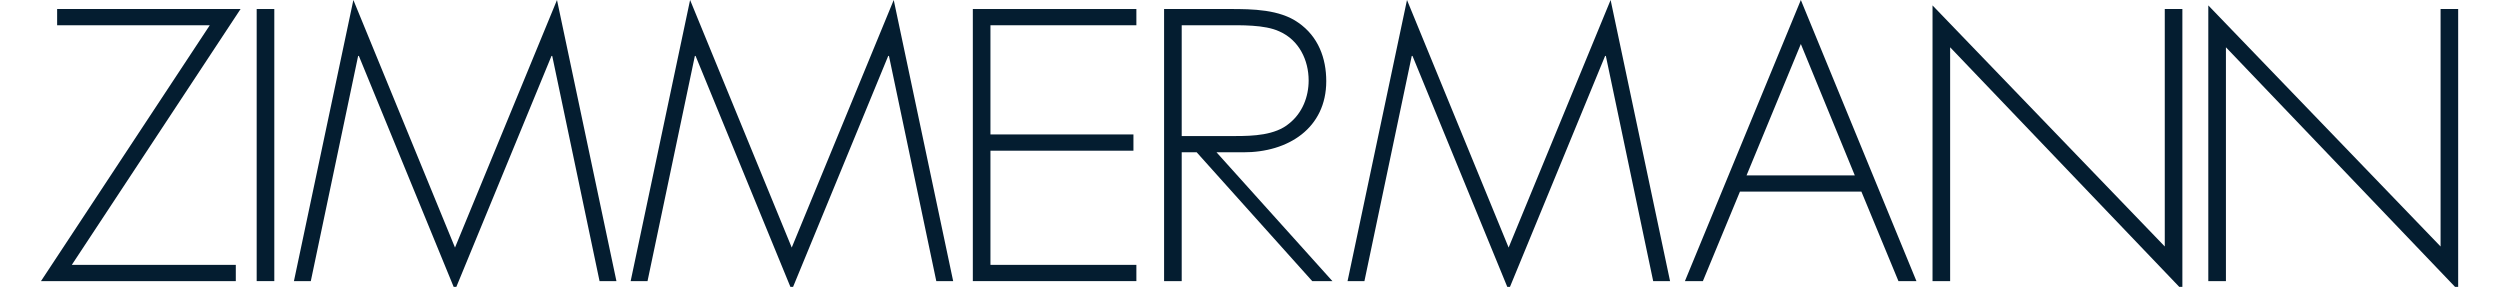 <svg width="183" height="21" viewBox="0 0 183 21" fill="none" xmlns="http://www.w3.org/2000/svg">
<g clip-path="url(#clip0_282_17647)">
<path fill-rule="evenodd" clip-rule="evenodd" d="M4.182 0.66V1.849H15.355L3 20.577H17.261V19.388H5.256L17.61 0.66H4.182Z" fill="#041D30"/>
<path fill-rule="evenodd" clip-rule="evenodd" d="M18.789 20.577H20.079V0.66H18.789V20.577Z" fill="#041D30"/>
<path fill-rule="evenodd" clip-rule="evenodd" d="M40.772 0L33.306 18.122L25.867 0L21.516 20.577H22.751L26.215 4.095H26.269L33.306 21.238L40.369 4.095H40.423L43.887 20.577H45.123L40.772 0Z" fill="#041D30"/>
<path fill-rule="evenodd" clip-rule="evenodd" d="M65.421 0L57.955 18.122L50.515 0L46.164 20.577H47.399L50.864 4.095H50.917L57.955 21.238L65.017 4.095H65.072L68.537 20.577H69.772L65.421 0Z" fill="#041D30"/>
<path fill-rule="evenodd" clip-rule="evenodd" d="M71.211 0.66V20.577H83.183V19.388H72.501V11.031H82.968V9.841H72.501V1.849H83.183V0.66H71.211Z" fill="#041D30"/>
<path fill-rule="evenodd" clip-rule="evenodd" d="M90.442 9.958C91.703 9.958 93.349 9.905 94.371 9.035C95.337 8.267 95.793 7.079 95.793 5.891C95.793 4.411 95.096 2.932 93.645 2.297C92.571 1.796 90.818 1.849 89.635 1.849H86.501V9.958H90.442ZM97.532 20.577H96.055L87.597 11.147H86.501V20.577H85.211V0.66H90.038C91.677 0.66 93.672 0.686 95.042 1.663C96.492 2.668 97.082 4.253 97.082 5.943C97.082 9.37 94.309 11.165 90.996 11.148C90.963 11.148 89.08 11.147 89.048 11.147L97.532 20.577Z" fill="#041D30"/>
<path fill-rule="evenodd" clip-rule="evenodd" d="M117.548 4.094H117.494L110.431 21.238L103.395 4.094H103.34L99.876 20.577H98.641L102.992 0L110.431 18.121L117.897 0L122.248 20.577H121.013L117.548 4.094Z" fill="#041D30"/>
<path fill-rule="evenodd" clip-rule="evenodd" d="M131.822 3.222L127.848 12.837H135.77L131.822 3.222ZM127.364 14.026L124.651 20.577H123.336L131.822 0L140.283 20.577H138.966L136.254 14.026H127.364Z" fill="#041D30"/>
<path fill-rule="evenodd" clip-rule="evenodd" d="M159.75 21.238L142.75 3.461V20.577H141.461V0.396L158.461 18.042V0.661H159.75V21.238Z" fill="#041D30"/>
<path fill-rule="evenodd" clip-rule="evenodd" d="M179.938 21.238L162.938 3.461V20.577H161.648V0.396L178.65 18.042V0.661H179.938V21.238Z" fill="#041D30"/>
</g>
<defs>
<clipPath id="clip0_282_17647">
<rect width="183" height="21" fill="white"/>
</clipPath>
</defs>
</svg>
